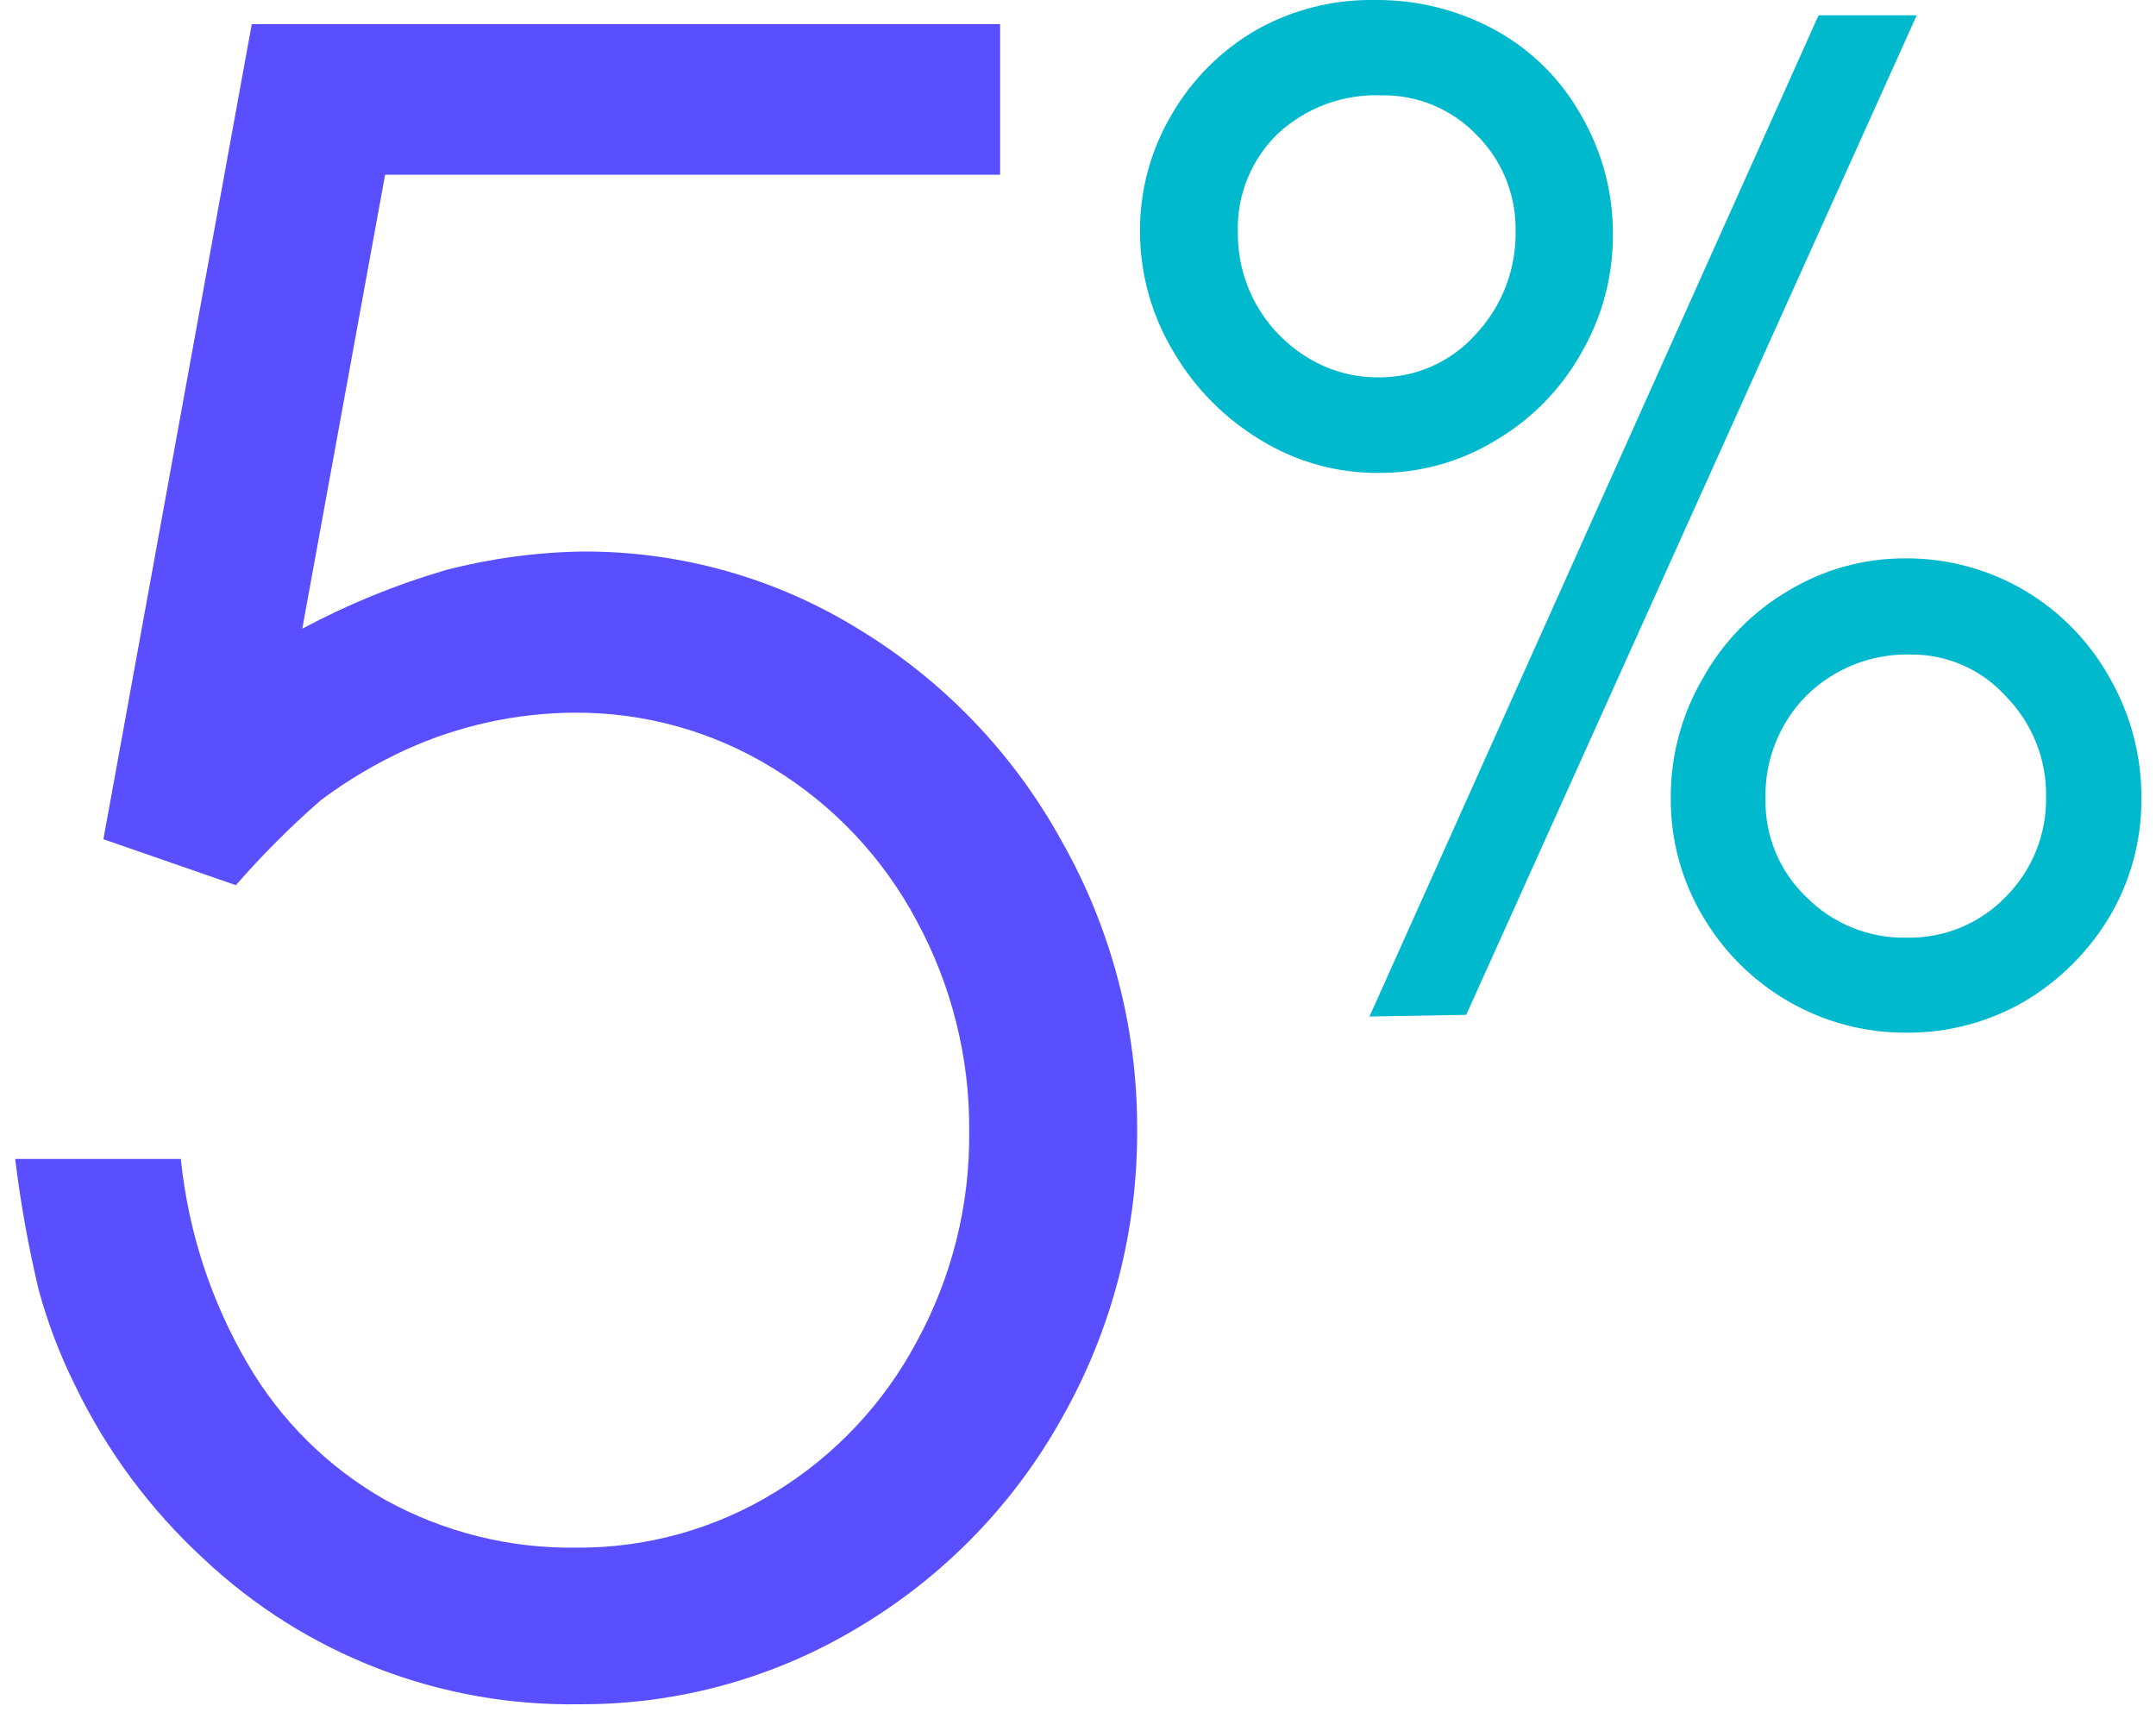 <svg width="76" height="61" viewBox="0 0 76 61" fill="none" xmlns="http://www.w3.org/2000/svg">
<path d="M3.645 29.58L8.875 0.85H35.255V6.16H13.575L10.655 22.16C12.268 21.296 13.968 20.602 15.725 20.09C17.3 19.682 18.918 19.464 20.545 19.44C23.981 19.424 27.353 20.373 30.275 22.18C33.26 23.992 35.718 26.553 37.405 29.61C39.167 32.706 40.091 36.208 40.085 39.77C40.112 43.339 39.202 46.853 37.445 49.96C35.749 53.013 33.275 55.562 30.275 57.35C27.305 59.146 23.896 60.087 20.425 60.07C15.514 60.152 10.764 58.315 7.185 54.95C5.299 53.215 3.758 51.139 2.645 48.83C2.11 47.754 1.682 46.629 1.365 45.47C1.002 43.947 0.725 42.404 0.535 40.85H6.375C6.633 43.394 7.434 45.853 8.725 48.06C9.891 50.065 11.568 51.725 13.585 52.87C15.644 54.005 17.964 54.584 20.315 54.55C22.785 54.568 25.21 53.892 27.315 52.6C29.426 51.308 31.152 49.474 32.315 47.29C33.555 45.019 34.192 42.468 34.165 39.88C34.186 37.29 33.549 34.737 32.315 32.46C31.136 30.24 29.382 28.378 27.235 27.07C25.131 25.776 22.705 25.101 20.235 25.12C18.192 25.133 16.175 25.576 14.315 26.42C13.255 26.906 12.249 27.502 11.315 28.2C10.248 29.13 9.245 30.133 8.315 31.2L3.645 29.58Z" fill="#5A4FFF"/>
<path d="M48.475 1.32261e-05C49.967 -0.014 51.438 0.358 52.745 1.08C54.005 1.781 55.044 2.82 55.745 4.08C56.484 5.356 56.867 6.806 56.855 8.28C56.861 9.753 56.47 11.2 55.725 12.47C55.011 13.733 53.976 14.785 52.725 15.52C51.481 16.279 50.051 16.677 48.595 16.67C47.135 16.68 45.701 16.281 44.455 15.52C43.189 14.763 42.134 13.7 41.385 12.43C40.604 11.146 40.189 9.673 40.185 8.17C40.175 6.721 40.559 5.298 41.295 4.05C42.013 2.803 43.048 1.768 44.295 1.05C45.57 0.334 47.013 -0.028 48.475 1.32261e-05ZM48.715 3.36C48.044 3.333 47.375 3.438 46.745 3.669C46.115 3.901 45.538 4.255 45.045 4.71C44.576 5.163 44.209 5.71 43.966 6.315C43.723 6.92 43.61 7.569 43.635 8.22C43.632 9.106 43.859 9.978 44.295 10.75C44.729 11.515 45.352 12.155 46.105 12.61C46.845 13.064 47.697 13.303 48.565 13.3C49.215 13.31 49.859 13.181 50.454 12.921C51.049 12.66 51.582 12.274 52.015 11.79C52.948 10.799 53.454 9.481 53.425 8.12C53.434 7.497 53.317 6.878 53.082 6.301C52.846 5.723 52.497 5.199 52.055 4.76C51.625 4.309 51.106 3.952 50.531 3.711C49.956 3.47 49.338 3.35 48.715 3.36ZM48.275 35.83L64.105 0.54H67.565L51.685 35.77L48.275 35.83ZM67.125 19.68C68.615 19.665 70.08 20.055 71.365 20.81C72.62 21.552 73.656 22.615 74.365 23.89C75.113 25.191 75.5 26.669 75.485 28.17C75.492 29.618 75.108 31.041 74.375 32.29C73.64 33.524 72.609 34.556 71.375 35.29C70.106 36.027 68.662 36.411 67.195 36.4C65.727 36.406 64.283 36.02 63.015 35.28C61.773 34.556 60.739 33.522 60.015 32.28C59.272 31.024 58.885 29.589 58.895 28.13C58.886 26.647 59.276 25.19 60.025 23.91C60.731 22.634 61.767 21.57 63.025 20.83C64.261 20.08 65.679 19.682 67.125 19.68ZM67.365 23.07C66.686 23.05 66.01 23.168 65.378 23.415C64.746 23.663 64.17 24.035 63.685 24.51C63.208 24.99 62.834 25.562 62.584 26.191C62.335 26.82 62.216 27.494 62.235 28.17C62.223 28.816 62.346 29.457 62.595 30.053C62.845 30.648 63.216 31.186 63.685 31.63C64.146 32.093 64.697 32.458 65.304 32.702C65.911 32.946 66.561 33.065 67.215 33.05C67.864 33.063 68.51 32.942 69.11 32.694C69.71 32.446 70.254 32.077 70.705 31.61C71.168 31.146 71.532 30.593 71.776 29.985C72.02 29.377 72.138 28.725 72.125 28.07C72.134 27.419 72.014 26.773 71.772 26.169C71.53 25.565 71.171 25.015 70.715 24.55C70.293 24.081 69.776 23.706 69.198 23.451C68.621 23.196 67.996 23.066 67.365 23.07Z" fill="#00B9CD"/>
</svg>
